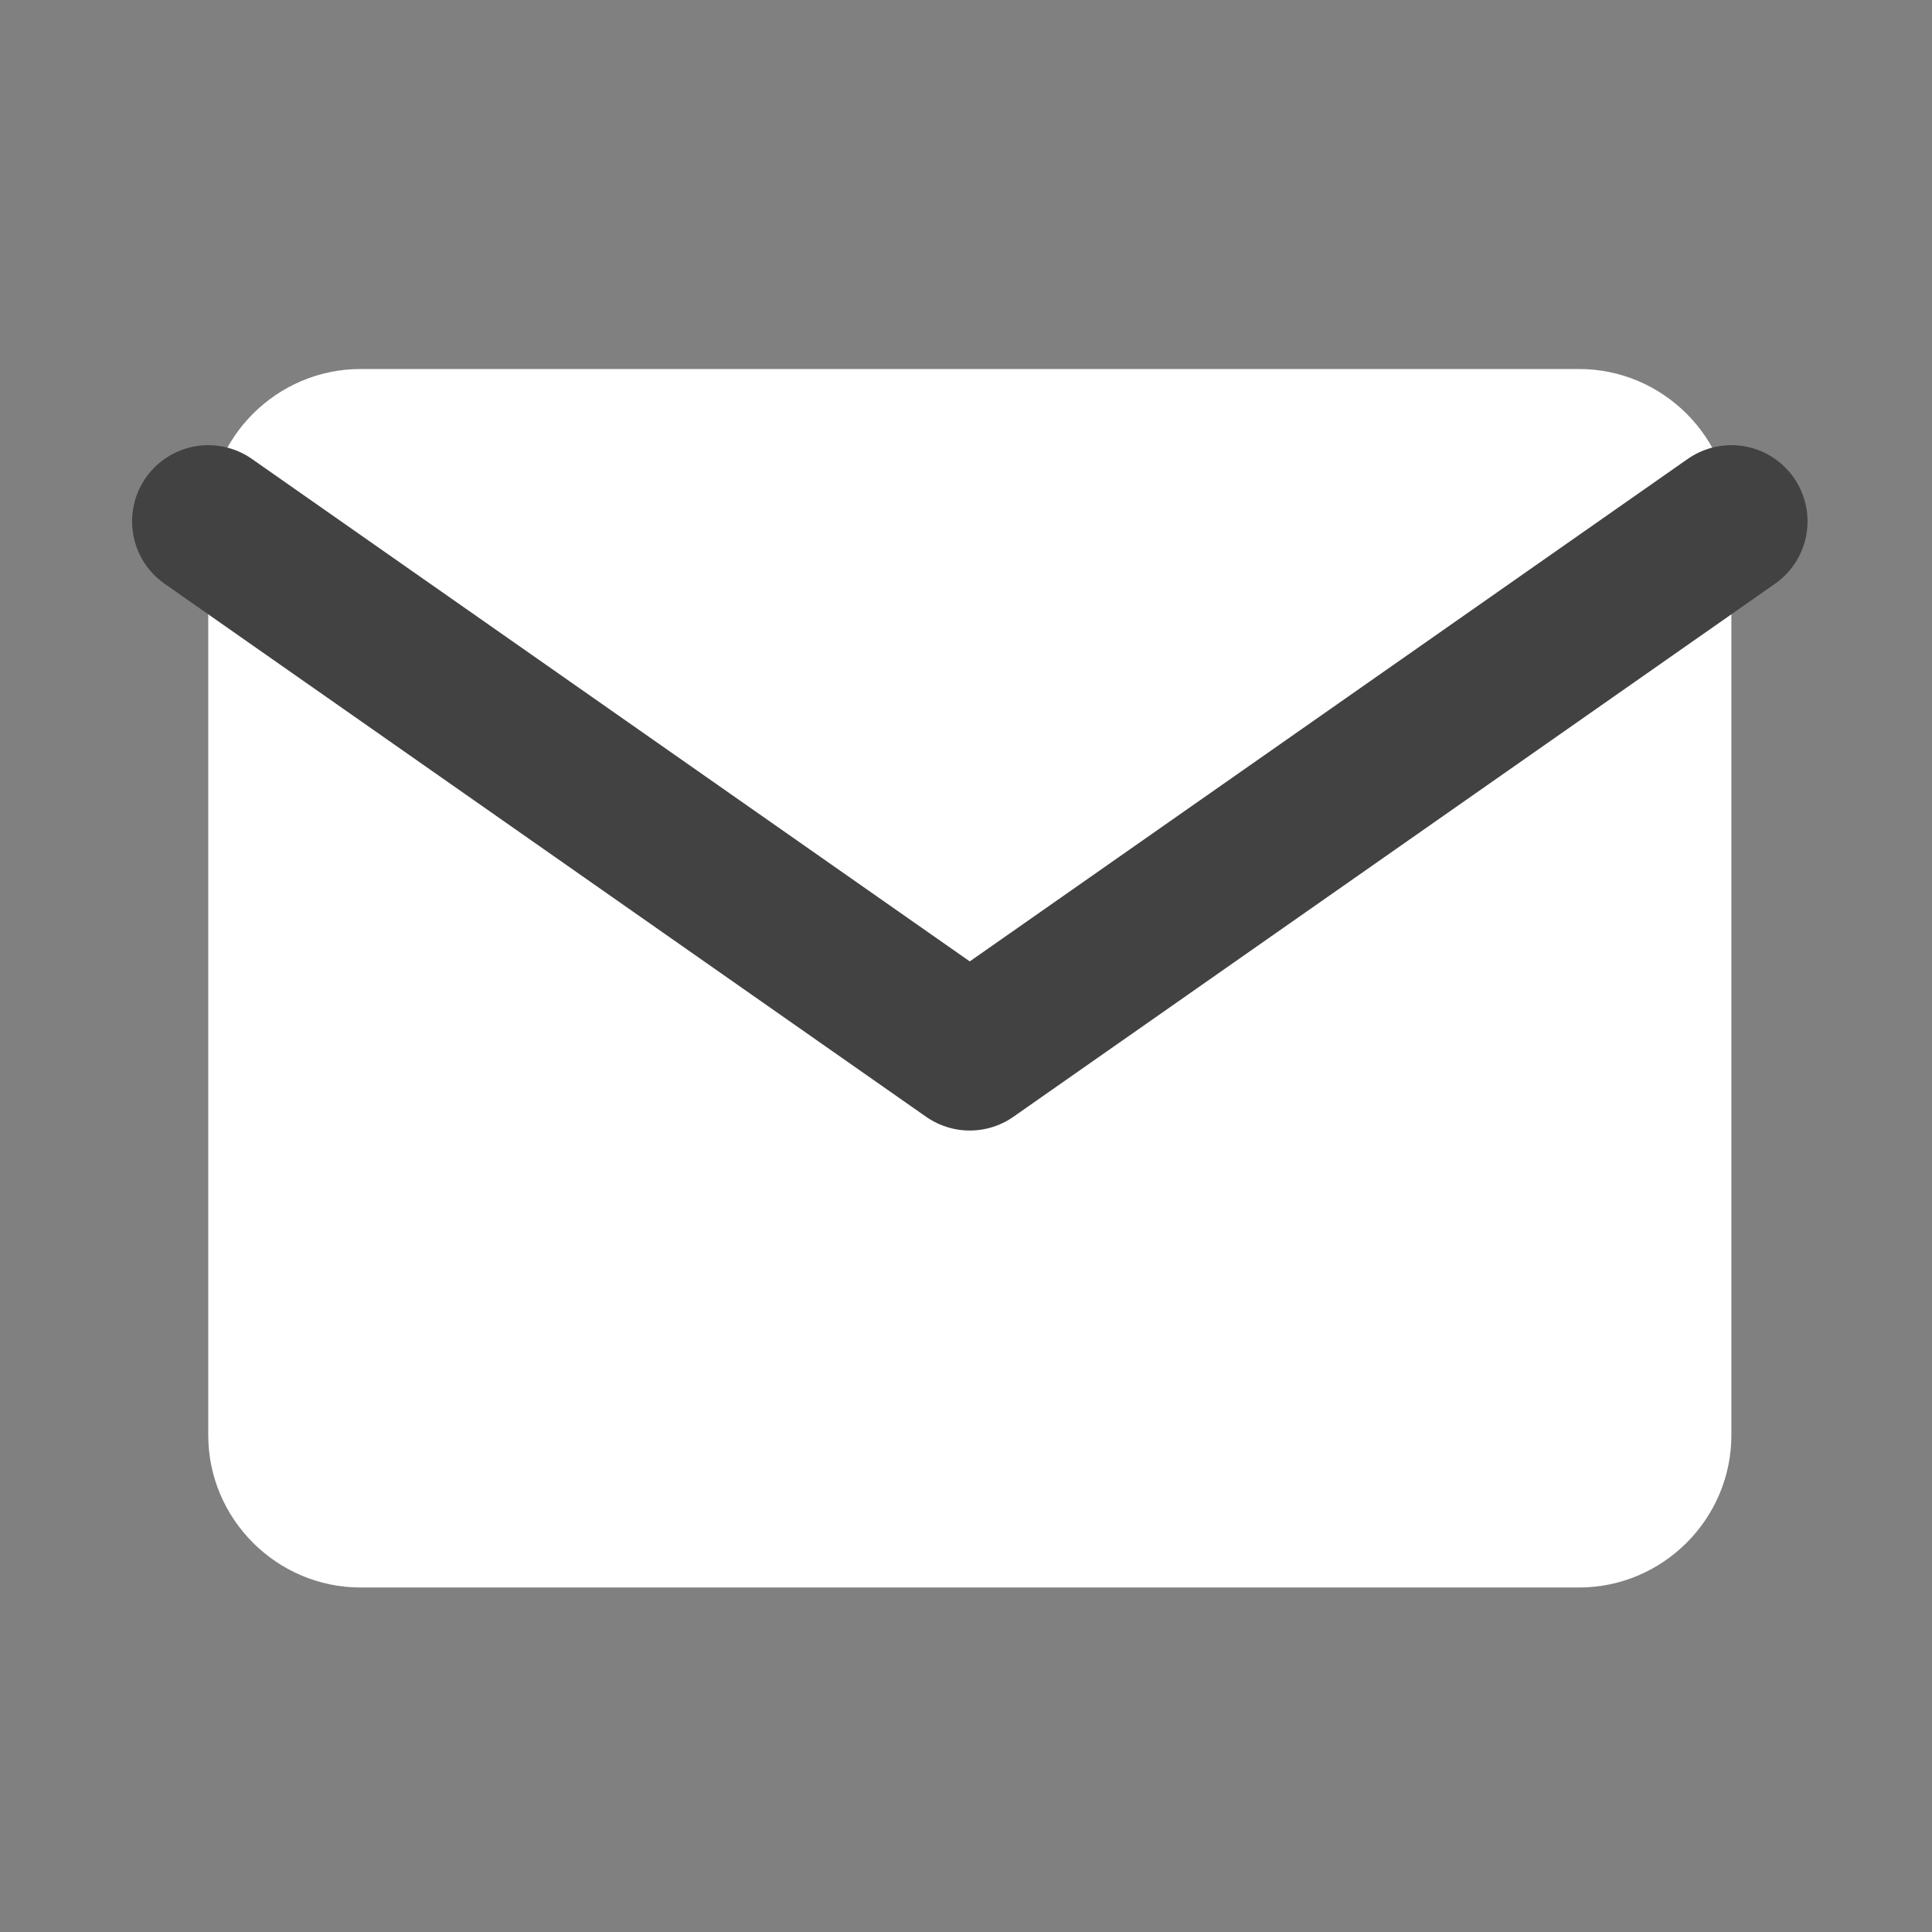 <svg width="19" height="19" viewBox="0 0 19 19" fill="none" xmlns="http://www.w3.org/2000/svg">
<rect x="0" y="0" width="19" height="19" fill="#808080" stroke="none"/>
<path d="M3.546 3.629H15.529C16.353 3.629 17.027 4.303 17.027 5.127V14.114C17.027 14.938 16.353 15.612 15.529 15.612H3.546C2.722 15.612 2.048 14.938 2.048 14.114V5.127C2.048 4.303 2.722 3.629 3.546 3.629Z" fill="white"/>
<path d="M17.027 5.127L9.537 10.369L2.048 5.127" stroke="#424242" stroke-width="1.498" stroke-linecap="round" stroke-linejoin="round"/>
</svg>
